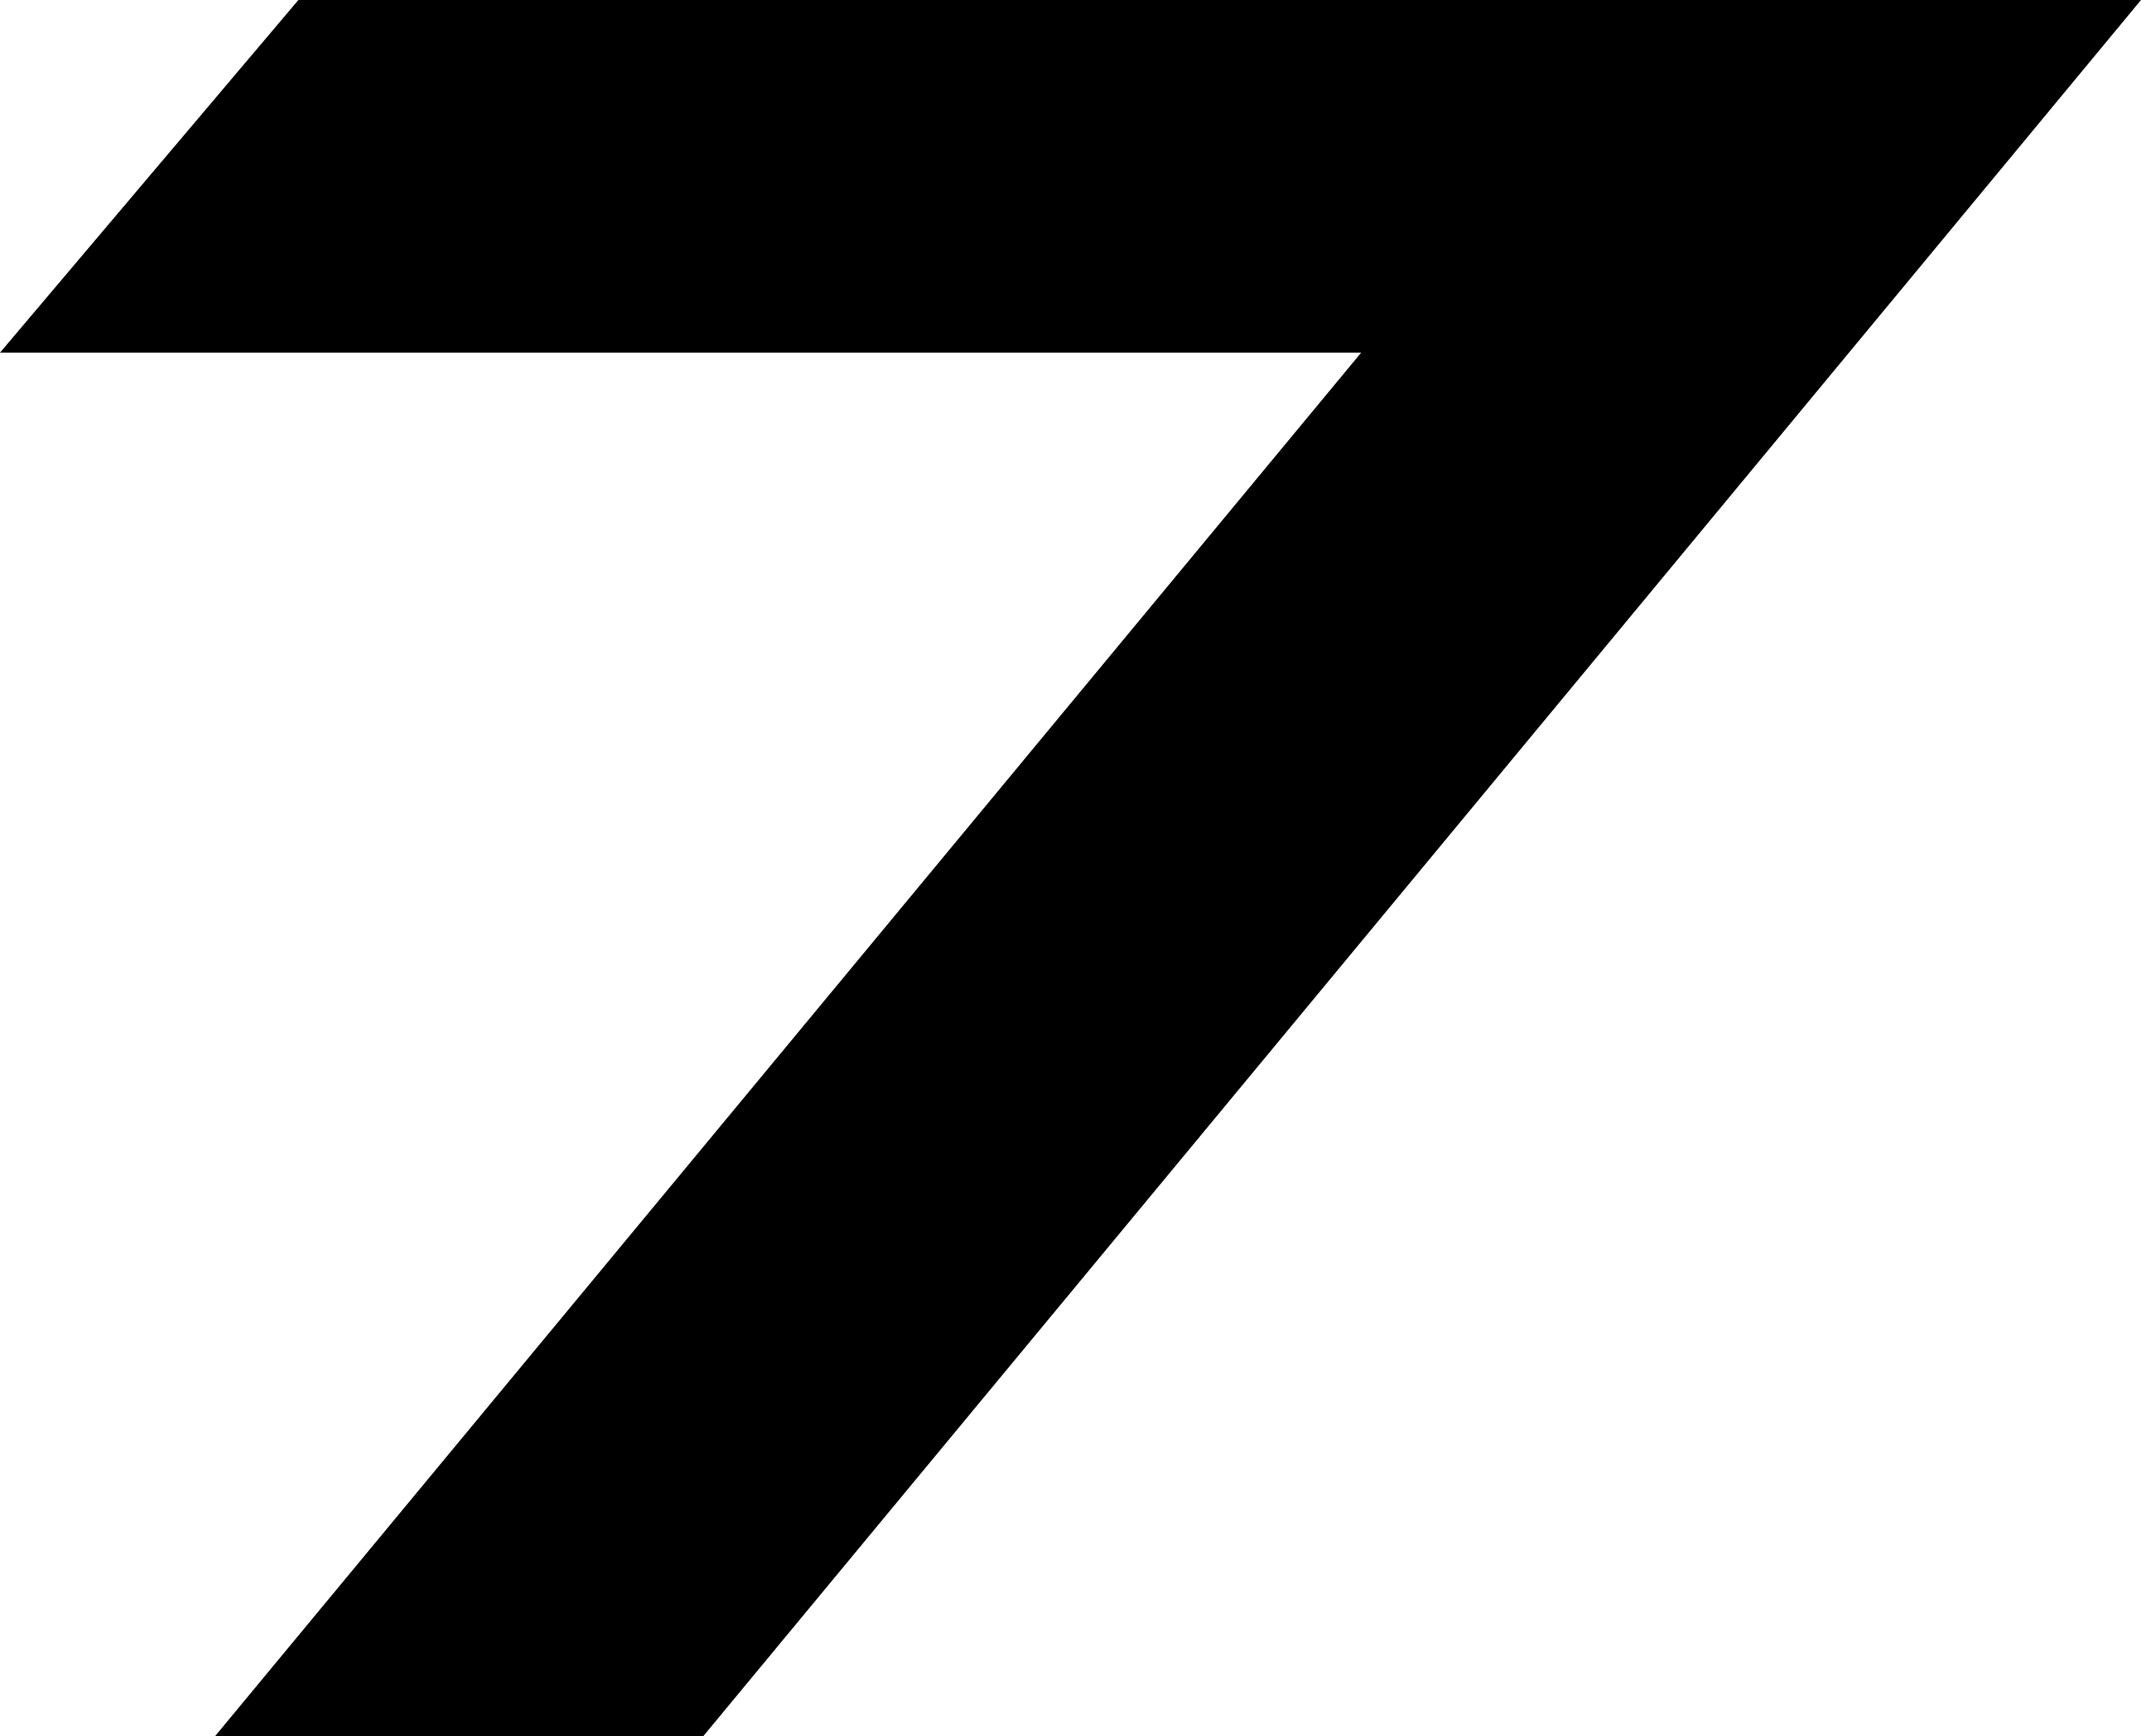 <?xml version="1.0" encoding="UTF-8"?>
<!DOCTYPE svg PUBLIC "-//W3C//DTD SVG 1.0//EN" "http://www.w3.org/TR/2001/REC-SVG-20010904/DTD/svg10.dtd">
<svg xmlns="http://www.w3.org/2000/svg" width="185" height="150" viewBox="0 0 185 150">
	<path d="M 25.782,0 L 0,30.469 H 117.617 L 18.593,150 H 60.779 L 185,0 Z" />
</svg>